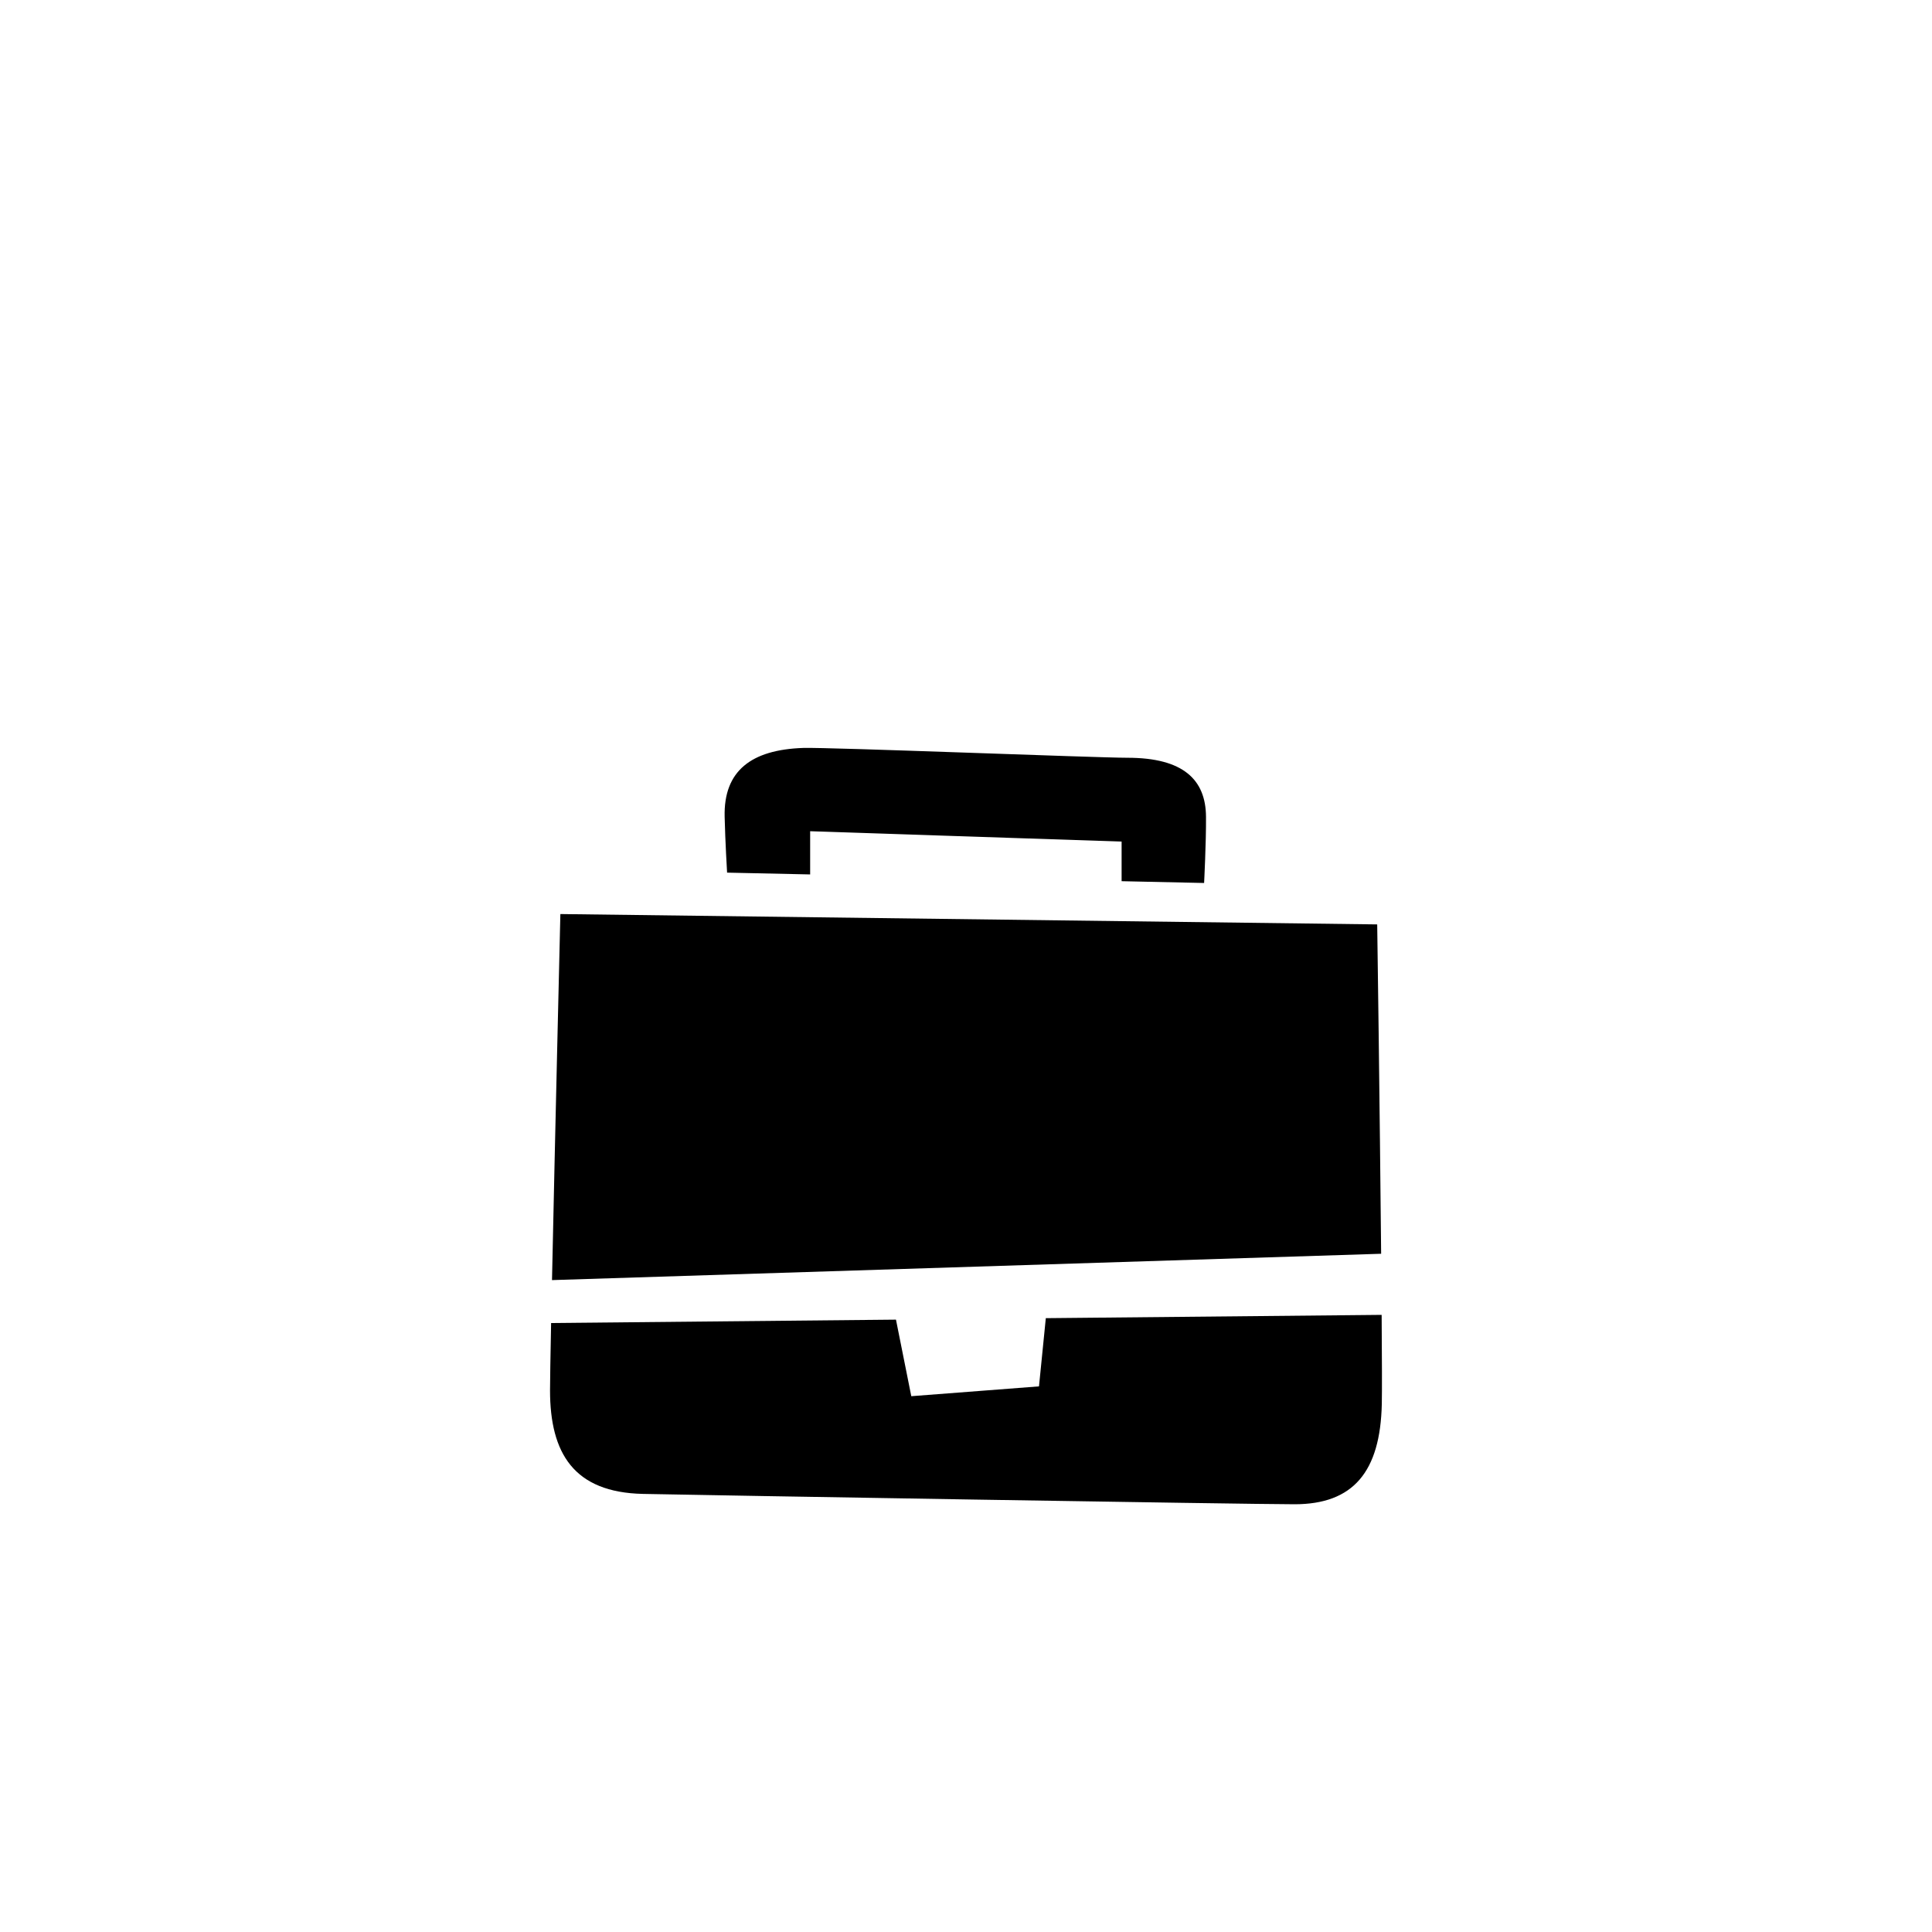<?xml version="1.0" encoding="utf-8"?><!-- Скачано с сайта svg4.ru / Downloaded from svg4.ru -->
<svg width="800px" height="800px" viewBox="-20 0 190 190" fill="none" xmlns="http://www.w3.org/2000/svg">
<path fill-rule="evenodd" clip-rule="evenodd" d="M107.313 147.934C102.663 147.934 49.191 147.043 43.232 146.916C36.437 146.77 34.092 142.928 34.092 136.733C34.092 135.828 34.133 133.406 34.198 130.111L68.113 129.778L69.619 137.307L82.178 136.341L82.849 129.633L115.876 129.309C115.908 133.593 115.918 136.858 115.892 138.063C115.747 144.75 113.08 147.934 107.313 147.934ZM35.109 89.891L115.439 90.91C115.45 90.965 115.694 109.379 115.826 123.299L34.286 125.89C34.58 111.921 35.109 89.891 35.109 89.891ZM90.303 86.66V82.764L59.673 81.745V85.995L51.505 85.818C51.505 85.818 51.321 82.785 51.264 80.317C51.159 75.823 53.862 73.729 58.993 73.555C61.428 73.473 87.826 74.521 90.874 74.521C96.397 74.521 98.575 76.696 98.603 80.317C98.623 82.825 98.416 86.836 98.416 86.836L90.303 86.66Z" fill="#000000"/>
</svg>